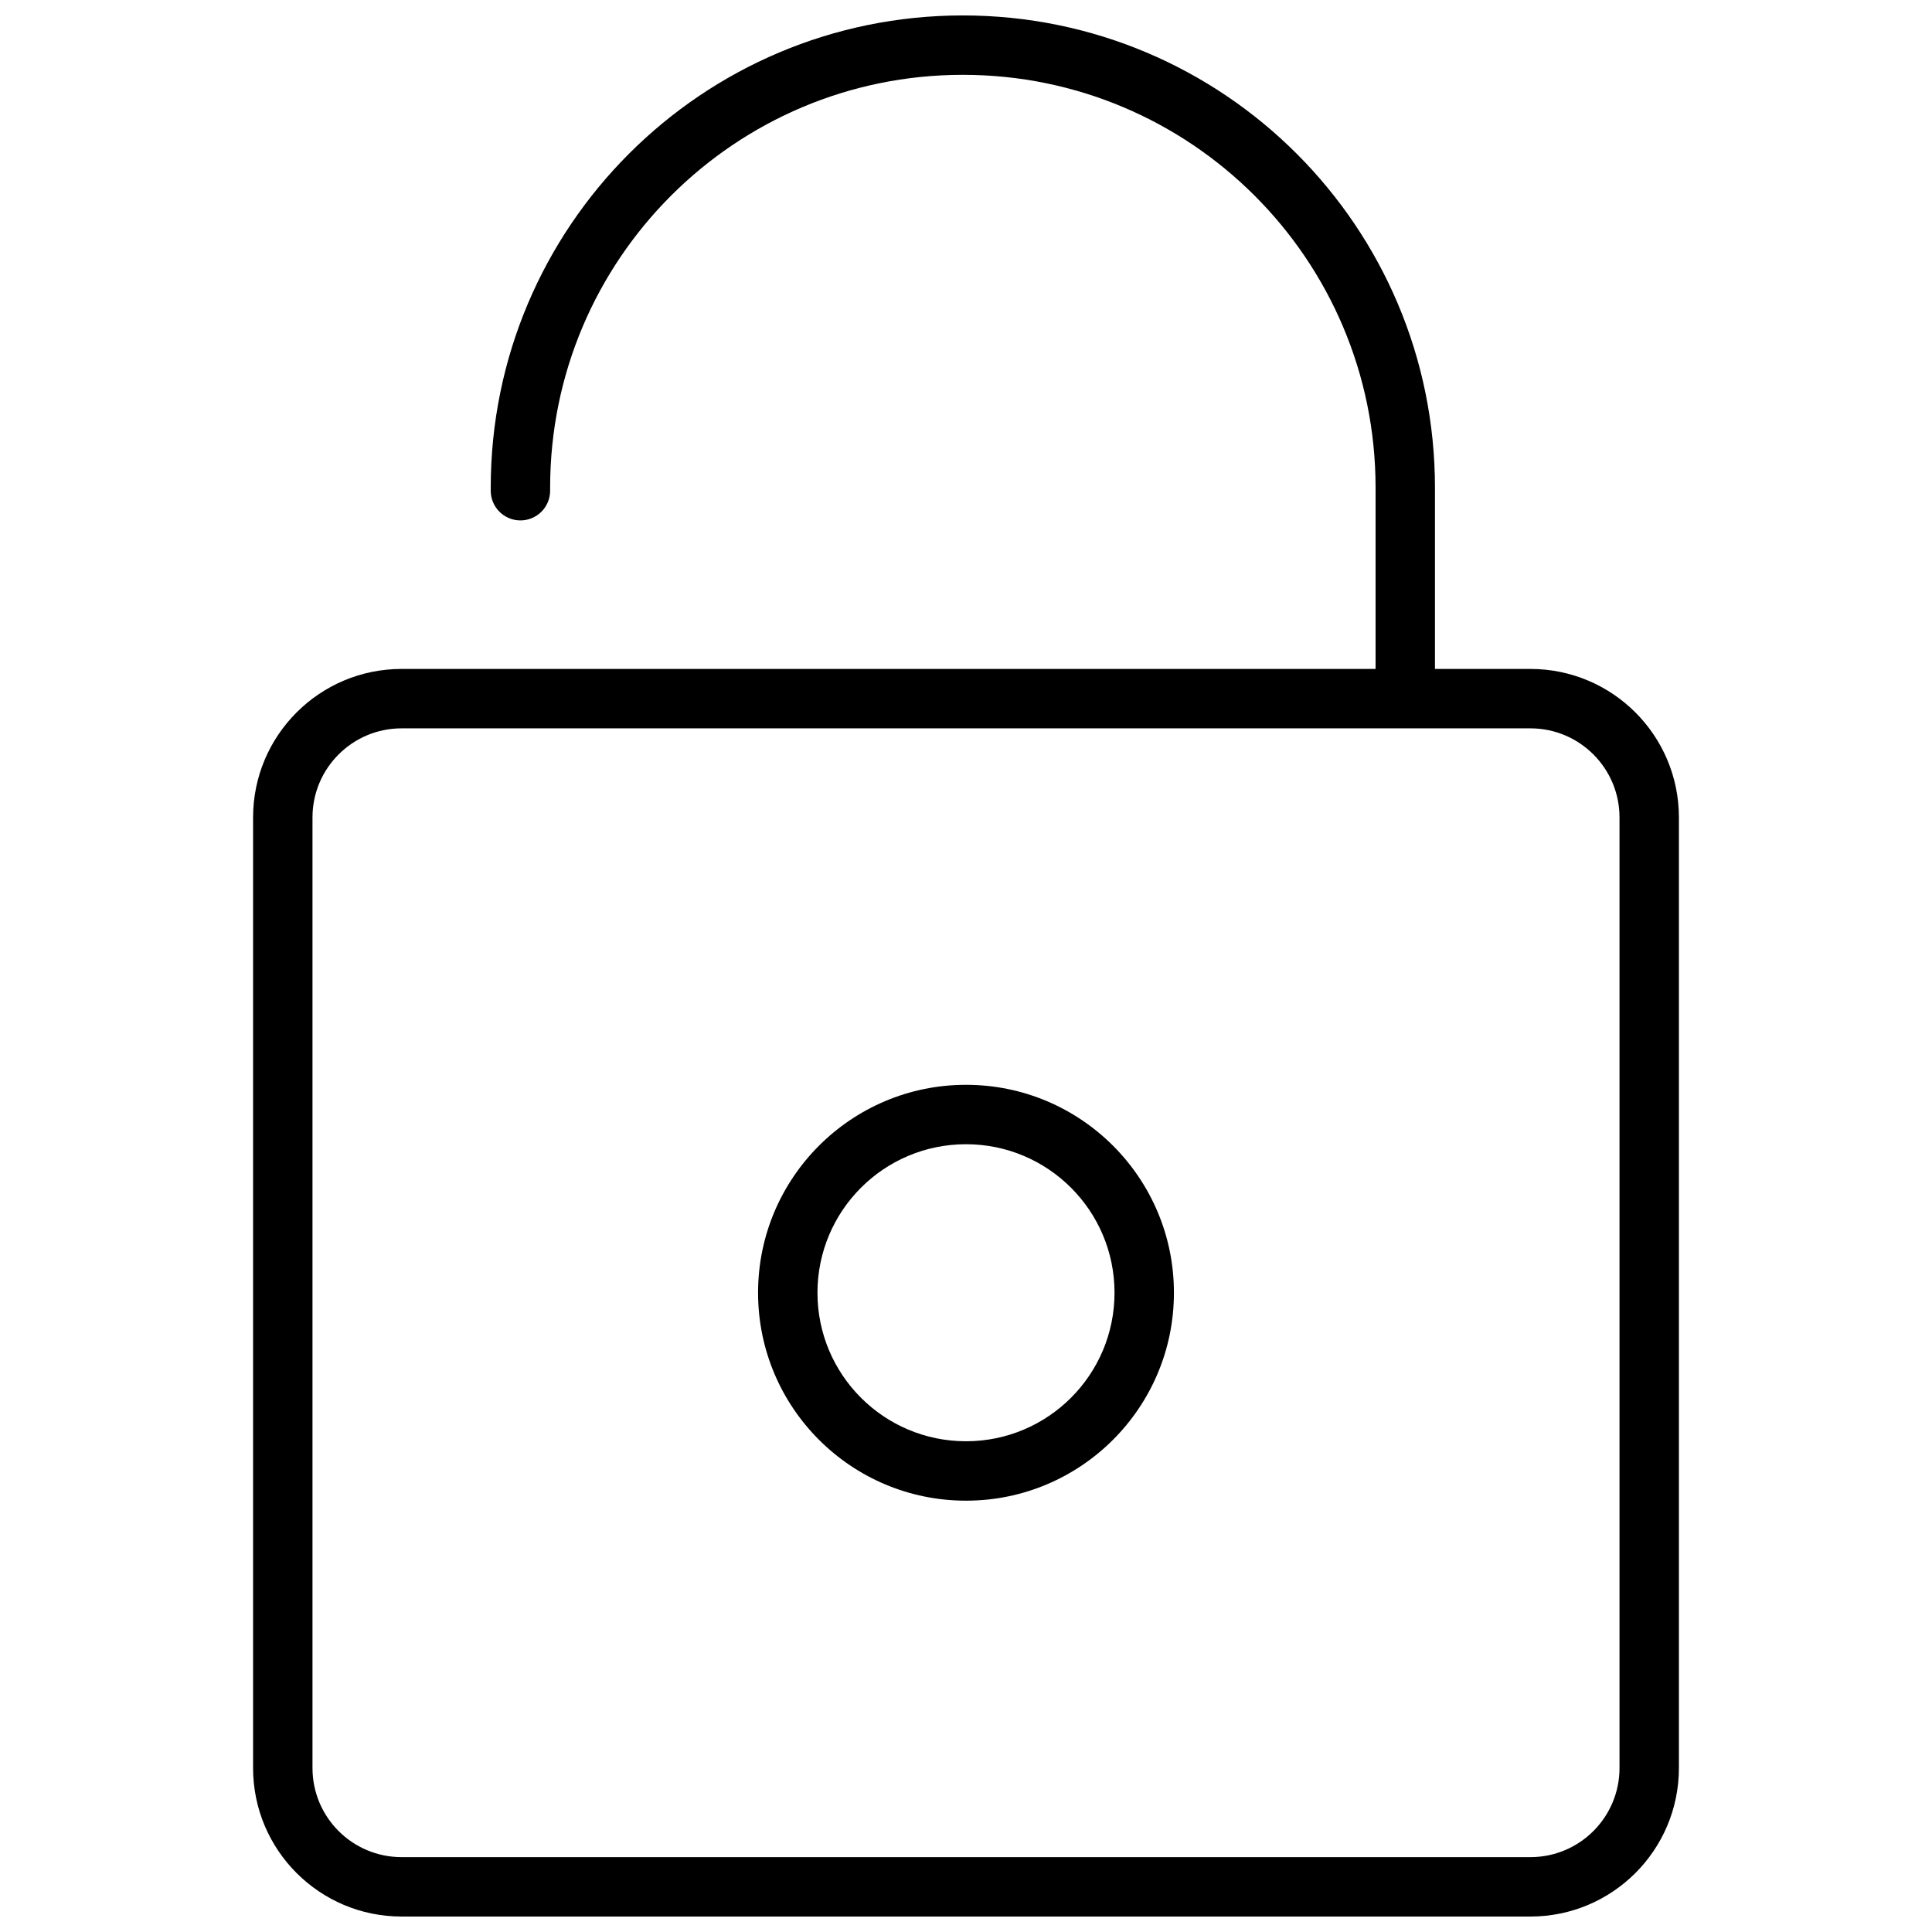 <?xml version="1.0" encoding="UTF-8"?>
<!-- Uploaded to: SVG Repo, www.svgrepo.com, Generator: SVG Repo Mixer Tools -->
<svg width="800px" height="800px" version="1.1" viewBox="144 144 512 512" xmlns="http://www.w3.org/2000/svg">
 <defs>
  <clipPath id="a">
   <path d="m211 148.09h378v503.81h-378z"/>
  </clipPath>
 </defs>
 <g clip-path="url(#a)">
  <path d="m250.43 337.02c-13.043 0-23.617 10.57-23.617 23.613v251.91c0 13.043 10.574 23.617 23.617 23.617h299.14c13.043 0 23.617-10.574 23.617-23.617v-251.91c0-13.043-10.574-23.613-23.617-23.613zm258.11-15.746v-48.066c0-60.406-48.969-109.38-109.38-109.38-60.402 0-109.37 48.969-109.37 109.38v0.836c0 4.348-3.523 7.871-7.871 7.871-4.348 0-7.871-3.523-7.871-7.871v-0.836c0-69.102 56.016-125.12 125.11-125.12 69.102 0 125.12 56.016 125.12 125.12v48.066h25.289c21.738 0 39.359 17.625 39.359 39.359v251.91c0 21.738-17.621 39.359-39.359 39.359h-299.14c-21.738 0-39.359-17.621-39.359-39.359v-251.91c0-21.734 17.621-39.359 39.359-39.359zm-108.54 220.42c-30.434 0-55.105-24.672-55.105-55.105s24.672-55.102 55.105-55.102 55.102 24.668 55.102 55.102-24.668 55.105-55.102 55.105zm0-15.746c21.738 0 39.359-17.621 39.359-39.359 0-21.738-17.621-39.359-39.359-39.359s-39.363 17.621-39.363 39.359c0 21.738 17.625 39.359 39.363 39.359z"/>
 </g>
</svg>